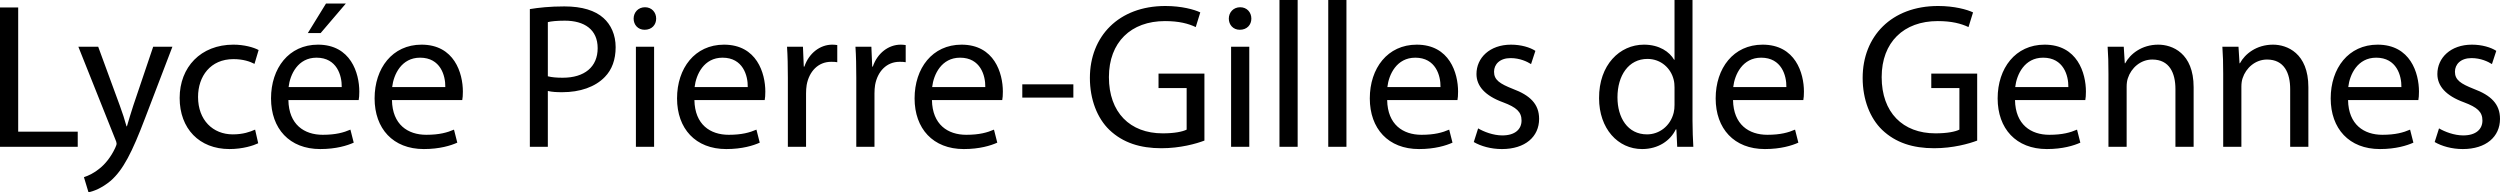 <svg xmlns="http://www.w3.org/2000/svg" width="3120.711" height="240" viewBox="0 0 3120.711 240"><path d="M22.71 9.29H0v173.935h97.032v-18.84H22.71V9.29zm143.74 122.324c-3.098 9.029-5.678 18.579-8 26.062h-.517c-2.064-7.483-5.16-17.29-8.258-25.548l-27.096-73.804H97.805l45.935 115.094c1.29 2.84 1.806 4.646 1.806 5.935 0 1.292-.774 3.097-1.806 5.42-5.419 11.613-12.903 20.389-19.096 25.289-6.711 5.678-14.195 9.293-19.87 11.099L110.448 240c5.678-1.031 16.516-4.903 27.872-14.453 15.483-13.676 26.58-35.356 42.838-78.192l34.065-89.031h-24l-24.774 73.29zm124.9-57.805c12.388 0 20.905 3.094 26.324 5.935l5.16-17.291c-6.192-3.355-18.063-6.71-31.483-6.71-40.773 0-67.096 28.13-67.096 66.578 0 38.192 24.515 63.741 62.192 63.741 16.775 0 29.937-4.386 35.872-7.223l-3.87-17.034c-6.453 2.84-14.968 5.935-27.873 5.935-24.774 0-43.355-17.804-43.355-46.708 0-25.807 15.485-47.223 44.13-47.223zM396.9 55.744c-36.387 0-58.581 29.417-58.581 67.094 0 37.675 22.967 63.224 61.418 63.224 19.873 0 33.807-4.386 41.808-7.998l-4.129-16.259c-8.258 3.612-18.324 6.452-34.581 6.452-22.969 0-42.322-12.644-42.84-43.356h87.744c.515-2.58.774-5.935.774-10.578 0-22.967-10.581-58.58-51.613-58.58zm-36.646 52.901C362.06 92.905 371.867 72 395.092 72c25.55 0 31.743 22.451 31.486 36.646h-66.324zM431.738 4.386h-24.774l-22.71 36.904h16l31.484-36.904zm94.45 51.358c-36.386 0-58.58 29.417-58.58 67.094 0 37.675 22.966 63.224 61.418 63.224 19.872 0 33.806-4.386 41.808-7.998l-4.13-16.259c-8.258 3.612-18.323 6.452-34.58 6.452-22.969 0-42.322-12.644-42.84-43.356h87.743c.516-2.58.775-5.935.775-10.578 0-22.967-10.582-58.58-51.613-58.58zm-36.645 52.901C491.349 92.905 501.156 72 524.38 72c25.549 0 31.742 22.451 31.485 36.646h-66.323zm263.736-86.194c-10.323-9.29-26.58-14.45-48.774-14.45-18.065 0-32.258 1.549-43.097 3.355v171.869h22.451v-69.676c5.16 1.288 11.354 1.548 18.065 1.548 21.936 0 41.032-6.452 53.16-19.098 8.776-9.032 13.42-21.42 13.42-37.161 0-15.481-5.936-28.129-15.225-36.387zM702.44 97.034c-7.484 0-13.677-.517-18.58-1.81v-67.61c3.87-1.034 11.353-1.808 21.16-1.808 24.516 0 41.032 11.098 41.032 34.324 0 23.482-16.516 36.904-43.612 36.904zm91.356 86.19h22.71v-124.9h-22.71v124.9zM805.15 9.033c-8.515 0-14.192 6.453-14.192 14.193 0 7.745 5.419 13.936 13.677 13.936 9.032 0 14.451-6.191 14.451-13.936 0-7.997-5.677-14.193-13.936-14.193zm98.58 46.712c-36.387 0-58.581 29.417-58.581 67.094 0 37.675 22.967 63.224 61.418 63.224 19.873 0 33.807-4.386 41.808-7.998l-4.13-16.259c-8.257 3.612-18.323 6.452-34.58 6.452-22.969 0-42.322-12.644-42.84-43.356h87.744c.515-2.58.774-5.935.774-10.578 0-22.967-10.581-58.58-51.613-58.58zm-36.646 52.901C868.89 92.905 878.697 72 901.922 72c25.55 0 31.743 22.451 31.486 36.646h-66.324zm137.031-25.547h-.774l-1.033-24.774h-19.871c.774 11.613 1.033 24.257 1.033 38.967v85.934h22.71v-66.582c0-3.612.257-7.484.772-10.576 3.098-17.034 14.454-28.904 30.453-28.904 3.097 0 5.419 0 7.742.514v-21.42c-2.065-.256-3.87-.513-6.194-.513-15.226 0-29.162 10.578-34.838 27.354zm85.416 0h-.774l-1.033-24.774h-19.87c.774 11.613 1.032 24.257 1.032 38.967v85.934h22.71v-66.582c0-3.612.257-7.484.774-10.576 3.096-17.034 14.45-28.904 30.45-28.904 3.098 0 5.42 0 7.743.514v-21.42c-2.064-.256-3.87-.513-6.193-.513-15.226 0-29.162 10.578-34.839 27.354zm110.71-27.354c-36.389 0-58.58 29.417-58.58 67.094 0 37.675 22.966 63.224 61.42 63.224 19.87 0 33.804-4.386 41.805-7.998l-4.129-16.259c-8.258 3.612-18.324 6.452-34.581 6.452-22.968 0-42.324-12.644-42.84-43.356h87.744c.515-2.58.774-5.935.774-10.578 0-22.967-10.581-58.58-51.613-58.58zm-36.646 52.901c1.806-15.74 11.613-36.646 34.839-36.646 25.548 0 31.742 22.451 31.483 36.646h-66.322zm112.514 13.162h63.742v-16.515h-63.742v16.515zm170.06-11.874h35.097v51.872c-5.162 2.58-15.226 4.647-29.937 4.647-40.773 0-67.096-26.066-67.096-70.192 0-43.614 27.613-69.937 69.935-69.937 17.55 0 29.162 3.098 38.452 7.484l5.678-18.322c-7.484-3.615-23.485-8.001-43.612-8.001-58.324 0-94.196 37.935-94.196 89.807 0 27.096 9.292 50.321 24.259 64.771 17.032 16.26 38.71 22.969 65.033 22.969 23.484 0 43.612-5.678 53.678-9.547V91.87h-57.291v18.063zm90.58 73.292h22.71V58.324h-22.71v124.9zm11.354-174.193c-8.515 0-14.193 6.453-14.193 14.193 0 7.745 5.42 13.936 13.677 13.936 9.031 0 14.452-6.191 14.452-13.936 0-7.997-5.678-14.193-13.936-14.193zm49.031 174.193h22.708V0h-22.708v183.225zm60.9 0h22.709V0h-22.708v183.225zm110.45-127.481c-36.387 0-58.581 29.417-58.581 67.094 0 37.675 22.965 63.224 61.418 63.224 19.87 0 33.807-4.386 41.808-7.998l-4.13-16.259c-8.257 3.612-18.325 6.452-34.58 6.452-22.969 0-42.322-12.644-42.84-43.356h87.742c.517-2.58.774-5.935.774-10.578 0-22.967-10.581-58.58-51.611-58.58zm-36.647 52.901c1.805-15.74 11.612-36.646 34.838-36.646 25.548 0 31.744 22.451 31.487 36.646h-66.325zm156.642 2.32c-16.255-6.447-23.482-11.094-23.482-21.414 0-9.293 7.227-17.034 20.645-17.034 11.613 0 20.646 4.386 25.549 7.484l5.417-16.517c-6.709-4.386-17.804-7.74-30.448-7.74-26.584 0-43.1 16.516-43.1 36.644 0 14.967 10.581 27.095 33.293 35.354 16.516 6.191 22.965 11.87 22.965 22.707 0 10.582-7.74 18.583-24 18.583-11.352 0-23.225-4.647-30.192-8.776l-5.42 17.034c8.775 5.16 21.42 8.772 35.098 8.772 29.16 0 46.45-15.481 46.45-37.675 0-18.583-11.355-29.421-32.775-37.422zM2112.732 0h-22.45v74.58h-.514c-5.678-9.804-18.326-18.836-37.68-18.836-30.194 0-56.257 25.288-56 66.837 0 37.932 23.486 63.481 53.678 63.481 20.388 0 35.355-10.578 42.064-24.514h.775l1.031 21.677h20.131c-.517-8.515-1.035-21.163-1.035-32.258V0zm-22.45 130.84c0 3.61-.257 6.708-1.032 9.803-4.129 16.776-18.065 27.097-33.29 27.097-24.26 0-36.903-20.902-36.903-46.194 0-27.352 13.935-47.998 37.418-47.998 17.033 0 29.42 11.873 32.775 26.066.775 2.838 1.031 6.71 1.031 9.545v21.68zm109.935-75.096c-36.387 0-58.581 29.417-58.581 67.094 0 37.675 22.965 63.224 61.418 63.224 19.87 0 33.807-4.386 41.808-7.998l-4.13-16.259c-8.257 3.612-18.325 6.452-34.58 6.452-22.969 0-42.322-12.644-42.84-43.356h87.742c.517-2.58.774-5.935.774-10.578 0-22.967-10.581-58.58-51.611-58.58zm-36.648 52.901c1.806-15.74 11.613-36.646 34.838-36.646 25.55 0 31.744 22.451 31.488 36.646h-66.326zm247.222 1.288h35.098v51.872c-5.16 2.58-15.227 4.647-29.934 4.647-40.777 0-67.1-26.066-67.1-70.192 0-43.614 27.615-69.937 69.937-69.937 17.547 0 29.16 3.098 38.453 7.484l5.674-18.322c-7.483-3.615-23.482-8.001-43.61-8.001-58.324 0-94.193 37.935-94.193 89.807 0 27.096 9.29 50.321 24.257 64.771 17.033 16.26 38.71 22.969 65.033 22.969 23.482 0 43.61-5.678 53.677-9.547V91.87h-57.292v18.063zm141.415-54.19c-36.387 0-58.581 29.418-58.581 67.095 0 37.675 22.969 63.224 61.422 63.224 19.87 0 33.803-4.386 41.804-7.998l-4.13-16.259c-8.257 3.612-18.321 6.452-34.58 6.452-22.969 0-42.322-12.644-42.84-43.356h87.745c.514-2.58.775-5.935.775-10.578 0-22.967-10.581-58.58-51.615-58.58zm-36.644 52.902C2517.368 92.905 2527.175 72 2550.4 72c25.549 0 31.74 22.451 31.484 36.646h-66.322zm178.577-52.901c-20.646 0-35.096 11.612-41.29 23.225h-.515l-1.292-20.645h-20.13c.774 10.32 1.034 20.645 1.034 33.807v91.094h22.708v-75.097c0-3.87.517-7.74 1.549-10.58 4.129-12.644 15.742-23.225 30.452-23.225 21.42 0 28.903 16.773 28.903 36.902v72h22.712v-74.323c0-42.837-26.84-53.158-44.131-53.158zm143.224 0c-20.645 0-35.095 11.612-41.29 23.225h-.514l-1.292-20.645h-20.128c.771 10.32 1.032 20.645 1.032 33.807v91.094h22.708v-75.097c0-3.87.517-7.74 1.548-10.58 4.13-12.644 15.742-23.225 30.452-23.225 21.42 0 28.904 16.773 28.904 36.902v72h22.711v-74.323c0-42.837-26.84-53.158-44.13-53.158zm130.58 0c-36.386 0-58.58 29.417-58.58 67.094 0 37.675 22.968 63.224 61.418 63.224 19.87 0 33.807-4.386 41.808-7.998l-4.13-16.259c-8.258 3.612-18.321 6.452-34.58 6.452-22.97 0-42.322-12.644-42.84-43.356h87.742c.517-2.58.774-5.935.774-10.578 0-22.967-10.581-58.58-51.611-58.58zm-36.647 52.901c1.81-15.74 11.613-36.646 34.842-36.646 25.549 0 31.74 22.451 31.483 36.646h-66.325zm156.643 2.32c-16.26-6.447-23.486-11.094-23.486-21.414 0-9.293 7.227-17.034 20.646-17.034 11.612 0 20.645 4.386 25.548 7.484l5.421-16.517c-6.71-4.386-17.808-7.74-30.452-7.74-26.58 0-43.096 16.516-43.096 36.644 0 14.967 10.578 27.095 33.29 35.354 16.515 6.191 22.968 11.87 22.968 22.707 0 10.582-7.745 18.583-24 18.583-11.356 0-23.226-4.647-30.195-8.776l-5.421 17.034c8.775 5.16 21.42 8.772 35.098 8.772 29.16 0 46.45-15.481 46.45-37.675 0-18.583-11.351-29.421-32.77-37.422z"/></svg>